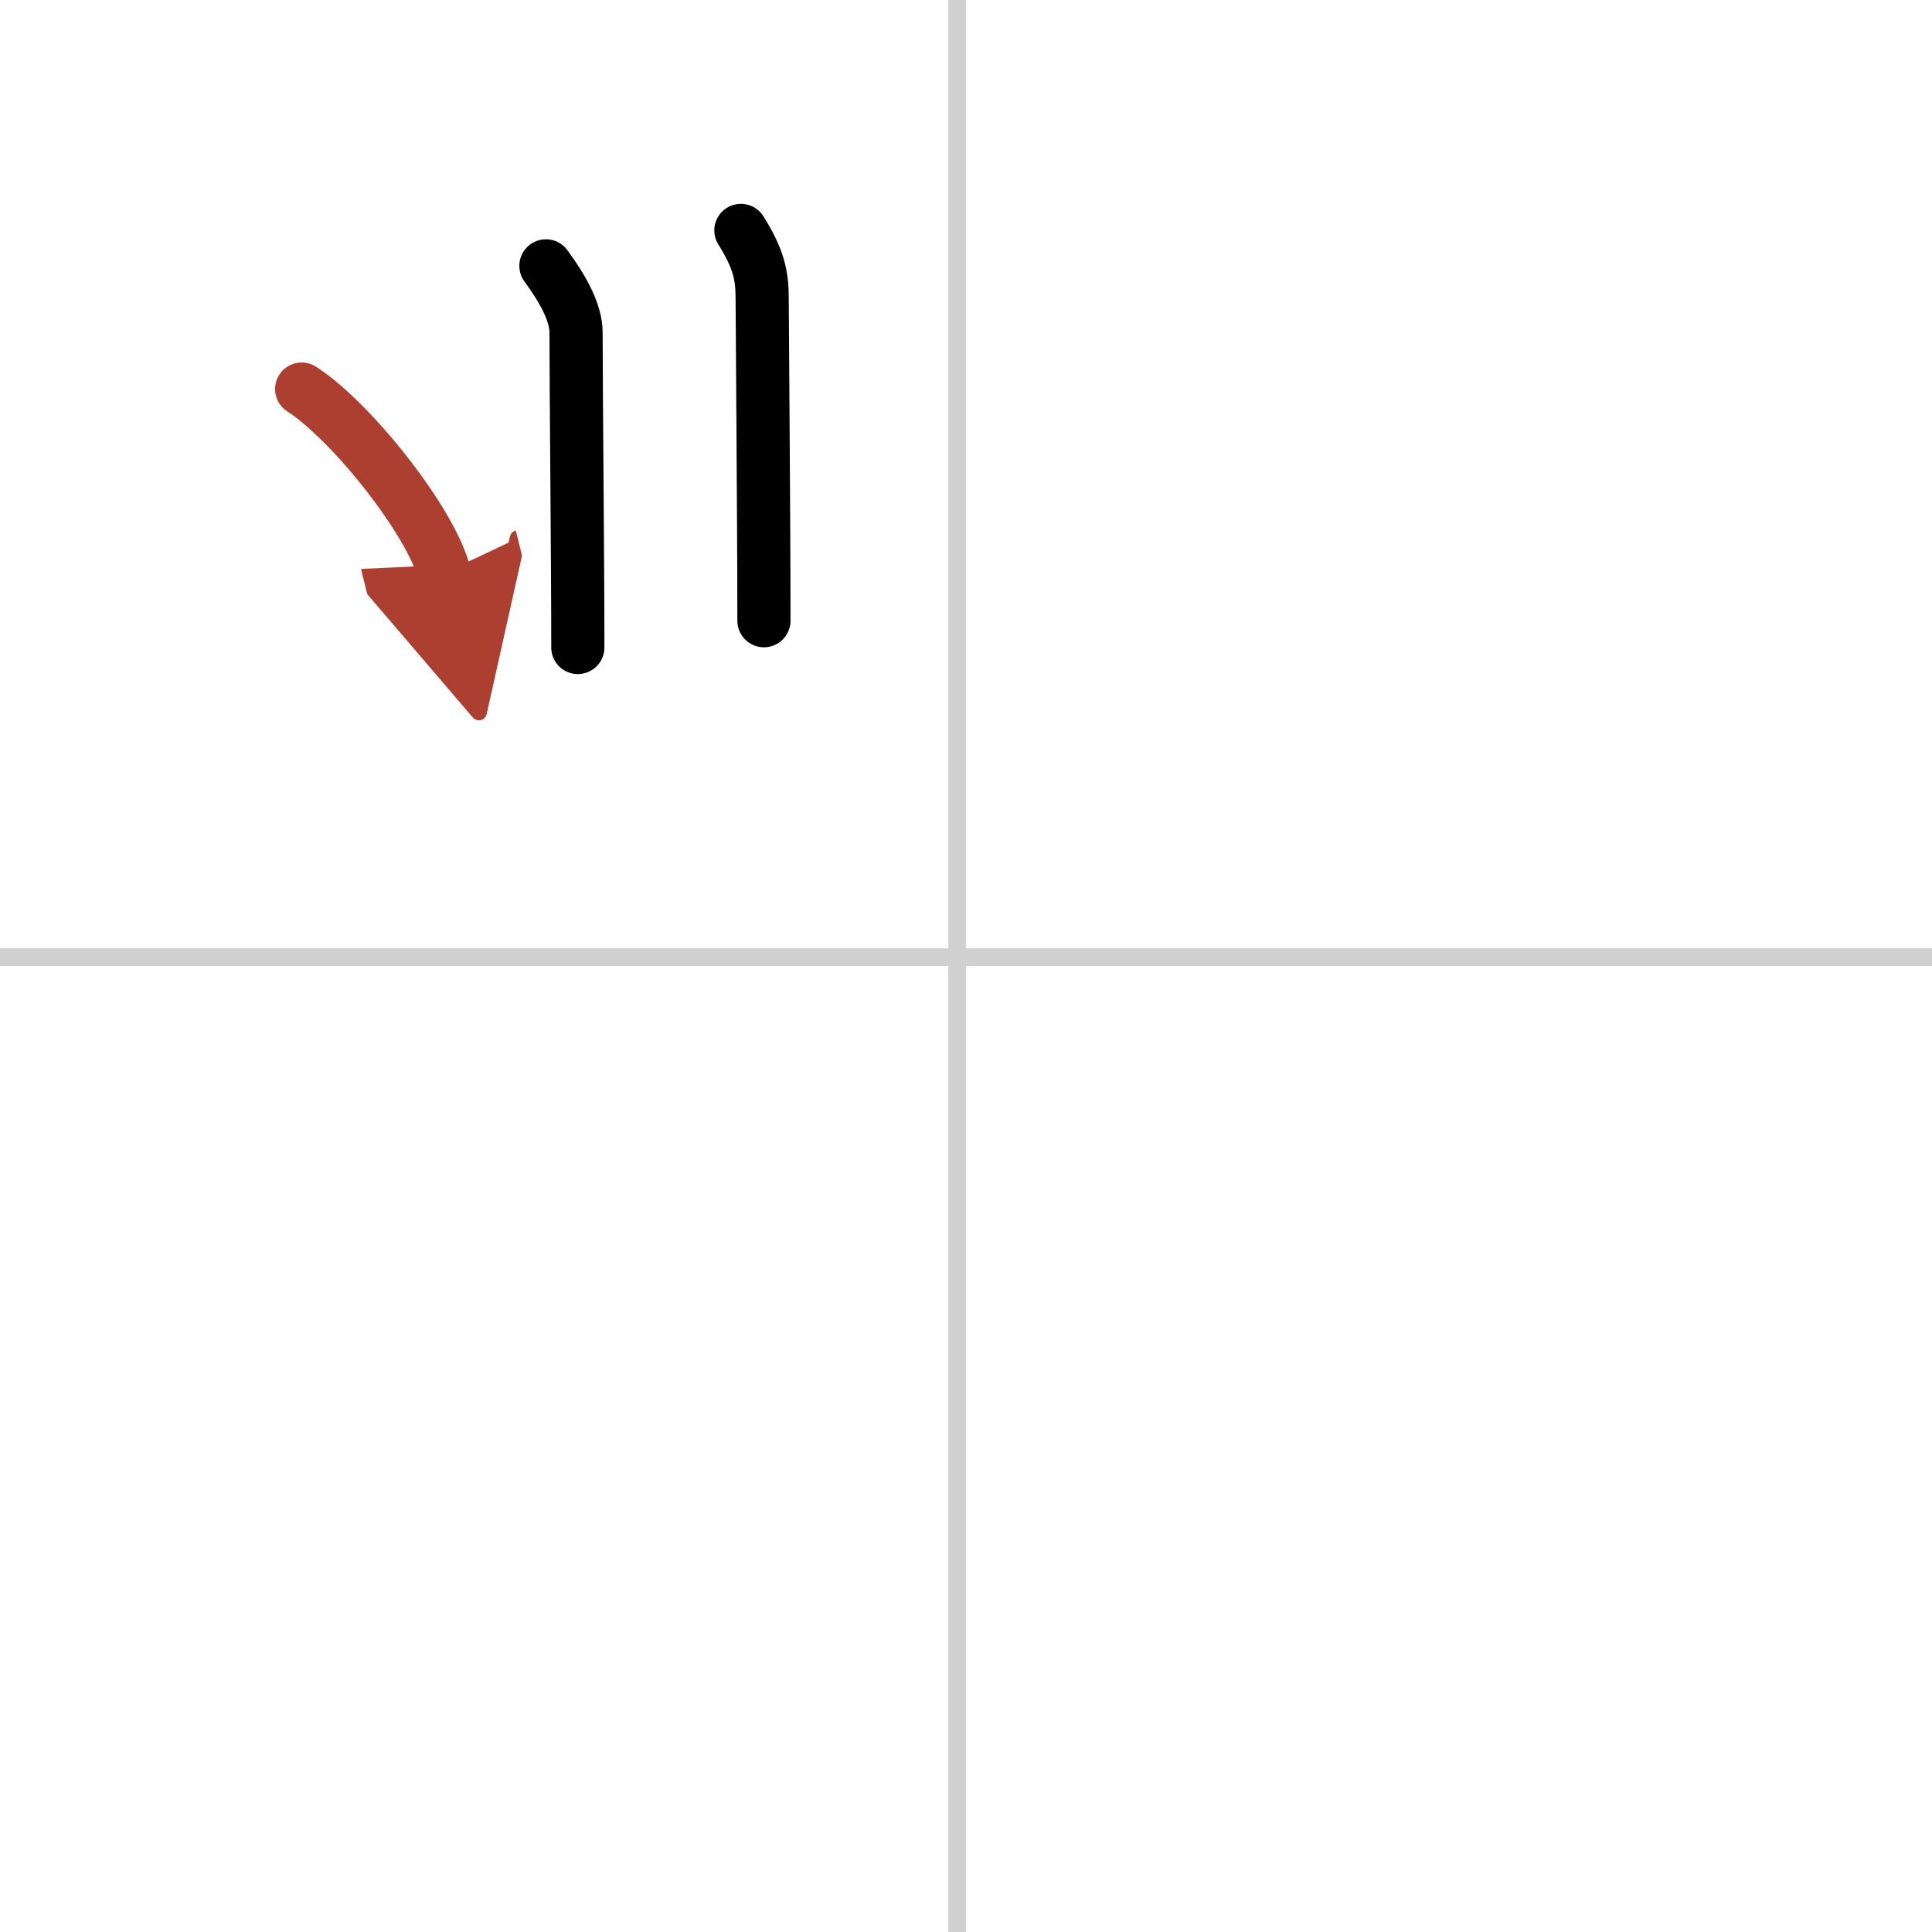 <svg width="400" height="400" viewBox="0 0 109 109" xmlns="http://www.w3.org/2000/svg"><defs><marker id="a" markerWidth="4" orient="auto" refX="1" refY="5" viewBox="0 0 10 10"><polyline points="0 0 10 5 0 10 1 5" fill="#ad3f31" stroke="#ad3f31"/></marker></defs><g fill="none" stroke="#000" stroke-linecap="round" stroke-linejoin="round" stroke-width="3"><rect width="100%" height="100%" fill="#fff" stroke="#fff"/><line x1="54" x2="54" y2="109" stroke="#d0d0d0" stroke-width="1"/><line x2="109" y1="54" y2="54" stroke="#d0d0d0" stroke-width="1"/><path d="m30.8 15c1 1.36 1.7 2.67 1.7 3.76 0 3.35 0.1 12.74 0.1 17.77"/><path d="m41.8 13c1 1.59 1.2 2.54 1.2 3.81s0.1 12.44 0.1 18.21"/><path d="m17.02 21.95c2.84 1.83 7.33 7.53 8.04 10.38" marker-end="url(#a)" stroke="#ad3f31"/></g></svg>

